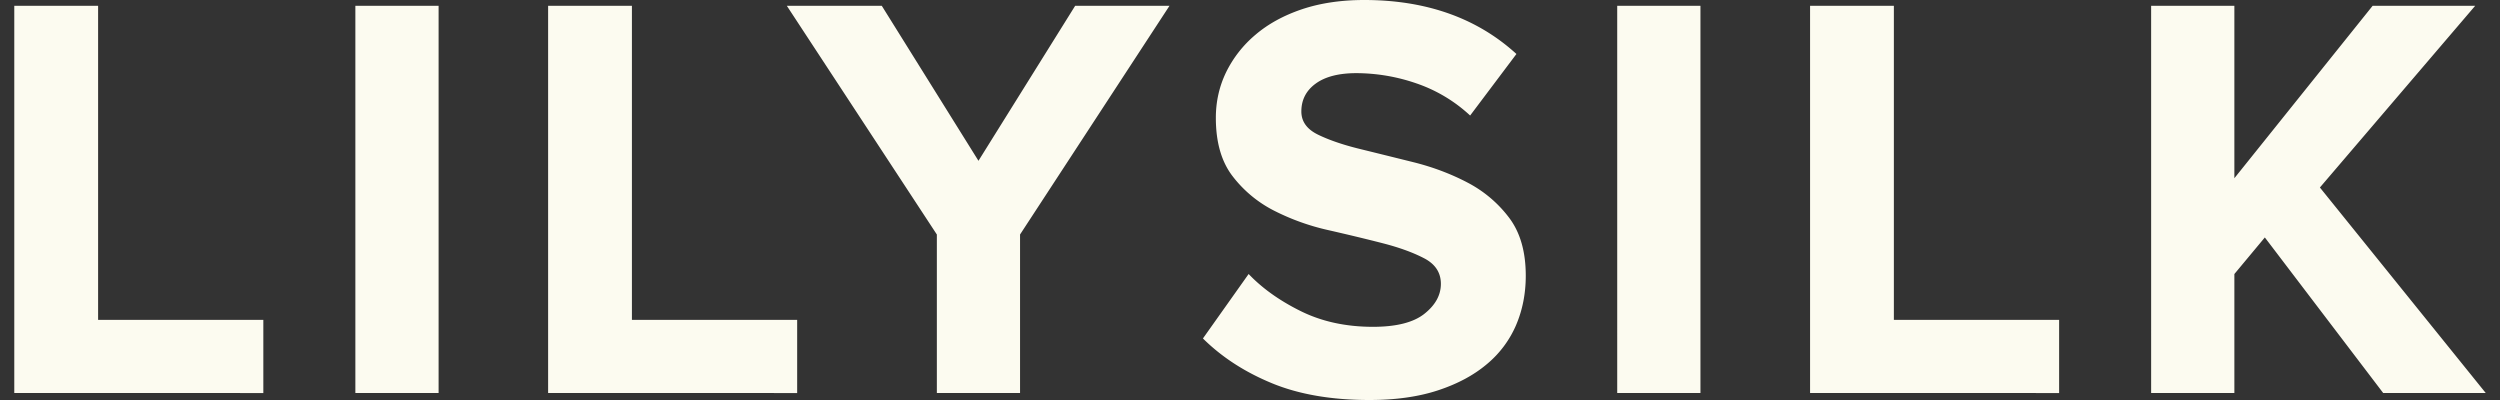 <svg xmlns:xlink="http://www.w3.org/1999/xlink" xmlns="http://www.w3.org/2000/svg" fill="currentColor" viewBox="0 0 150 24" class="xsmall:h-[18px] small:h-[20px] large:h-[24px]" width="150"  height="24" ><rect x="0" y="0" width="150" height="24" fill="#333333" stroke="none"/><path d="M.857 23.581V.348h5.029v18.844H15.8v4.39zm20.465 0V.348h4.994V23.58zm11.565 0V.348h5.028v18.844h9.915v4.39zm23.324 0v-9.51L47.21.348h5.697l5.801 9.3 5.802-9.3h5.66L61.203 14.07v9.51zM82.162 24q-3.411 0-5.855-1.01t-4.131-2.683l2.742-3.867q1.23 1.29 3.13 2.229t4.325.94q2.11 0 3.094-.784.985-.783.986-1.794 0-1.01-1.002-1.533t-2.496-.906-3.253-.784a13.8 13.8 0 0 1-3.253-1.166 7.3 7.3 0 0 1-2.496-2.073q-1.003-1.306-1.002-3.5 0-1.464.616-2.736a6.9 6.9 0 0 1 1.759-2.246q1.141-.975 2.795-1.533Q79.77.002 81.845 0q5.59 0 9.141 3.239l-2.778 3.693a9 9 0 0 0-3.235-1.933 11.1 11.1 0 0 0-3.587-.61q-1.582 0-2.443.626-.862.627-.862 1.673 0 .905 1.001 1.392 1.003.488 2.496.854 1.494.367 3.235.8 1.741.436 3.235 1.219a7.4 7.4 0 0 1 2.496 2.107q1.003 1.323 1.002 3.483 0 1.6-.58 2.96a6.25 6.25 0 0 1-1.759 2.35q-1.178.994-2.936 1.57-1.754.577-4.11.577m14.872-.419V.348h4.994V23.58zm11.571 0V.348h5.028v18.844h9.915v4.39zm34.388 0-7.102-9.334-1.828 2.195v7.14h-4.994V.347h4.994v10.346L142.358.348h6.153l-9.317 10.902 9.951 12.331z" fill="#FCFBF0"></path></svg>